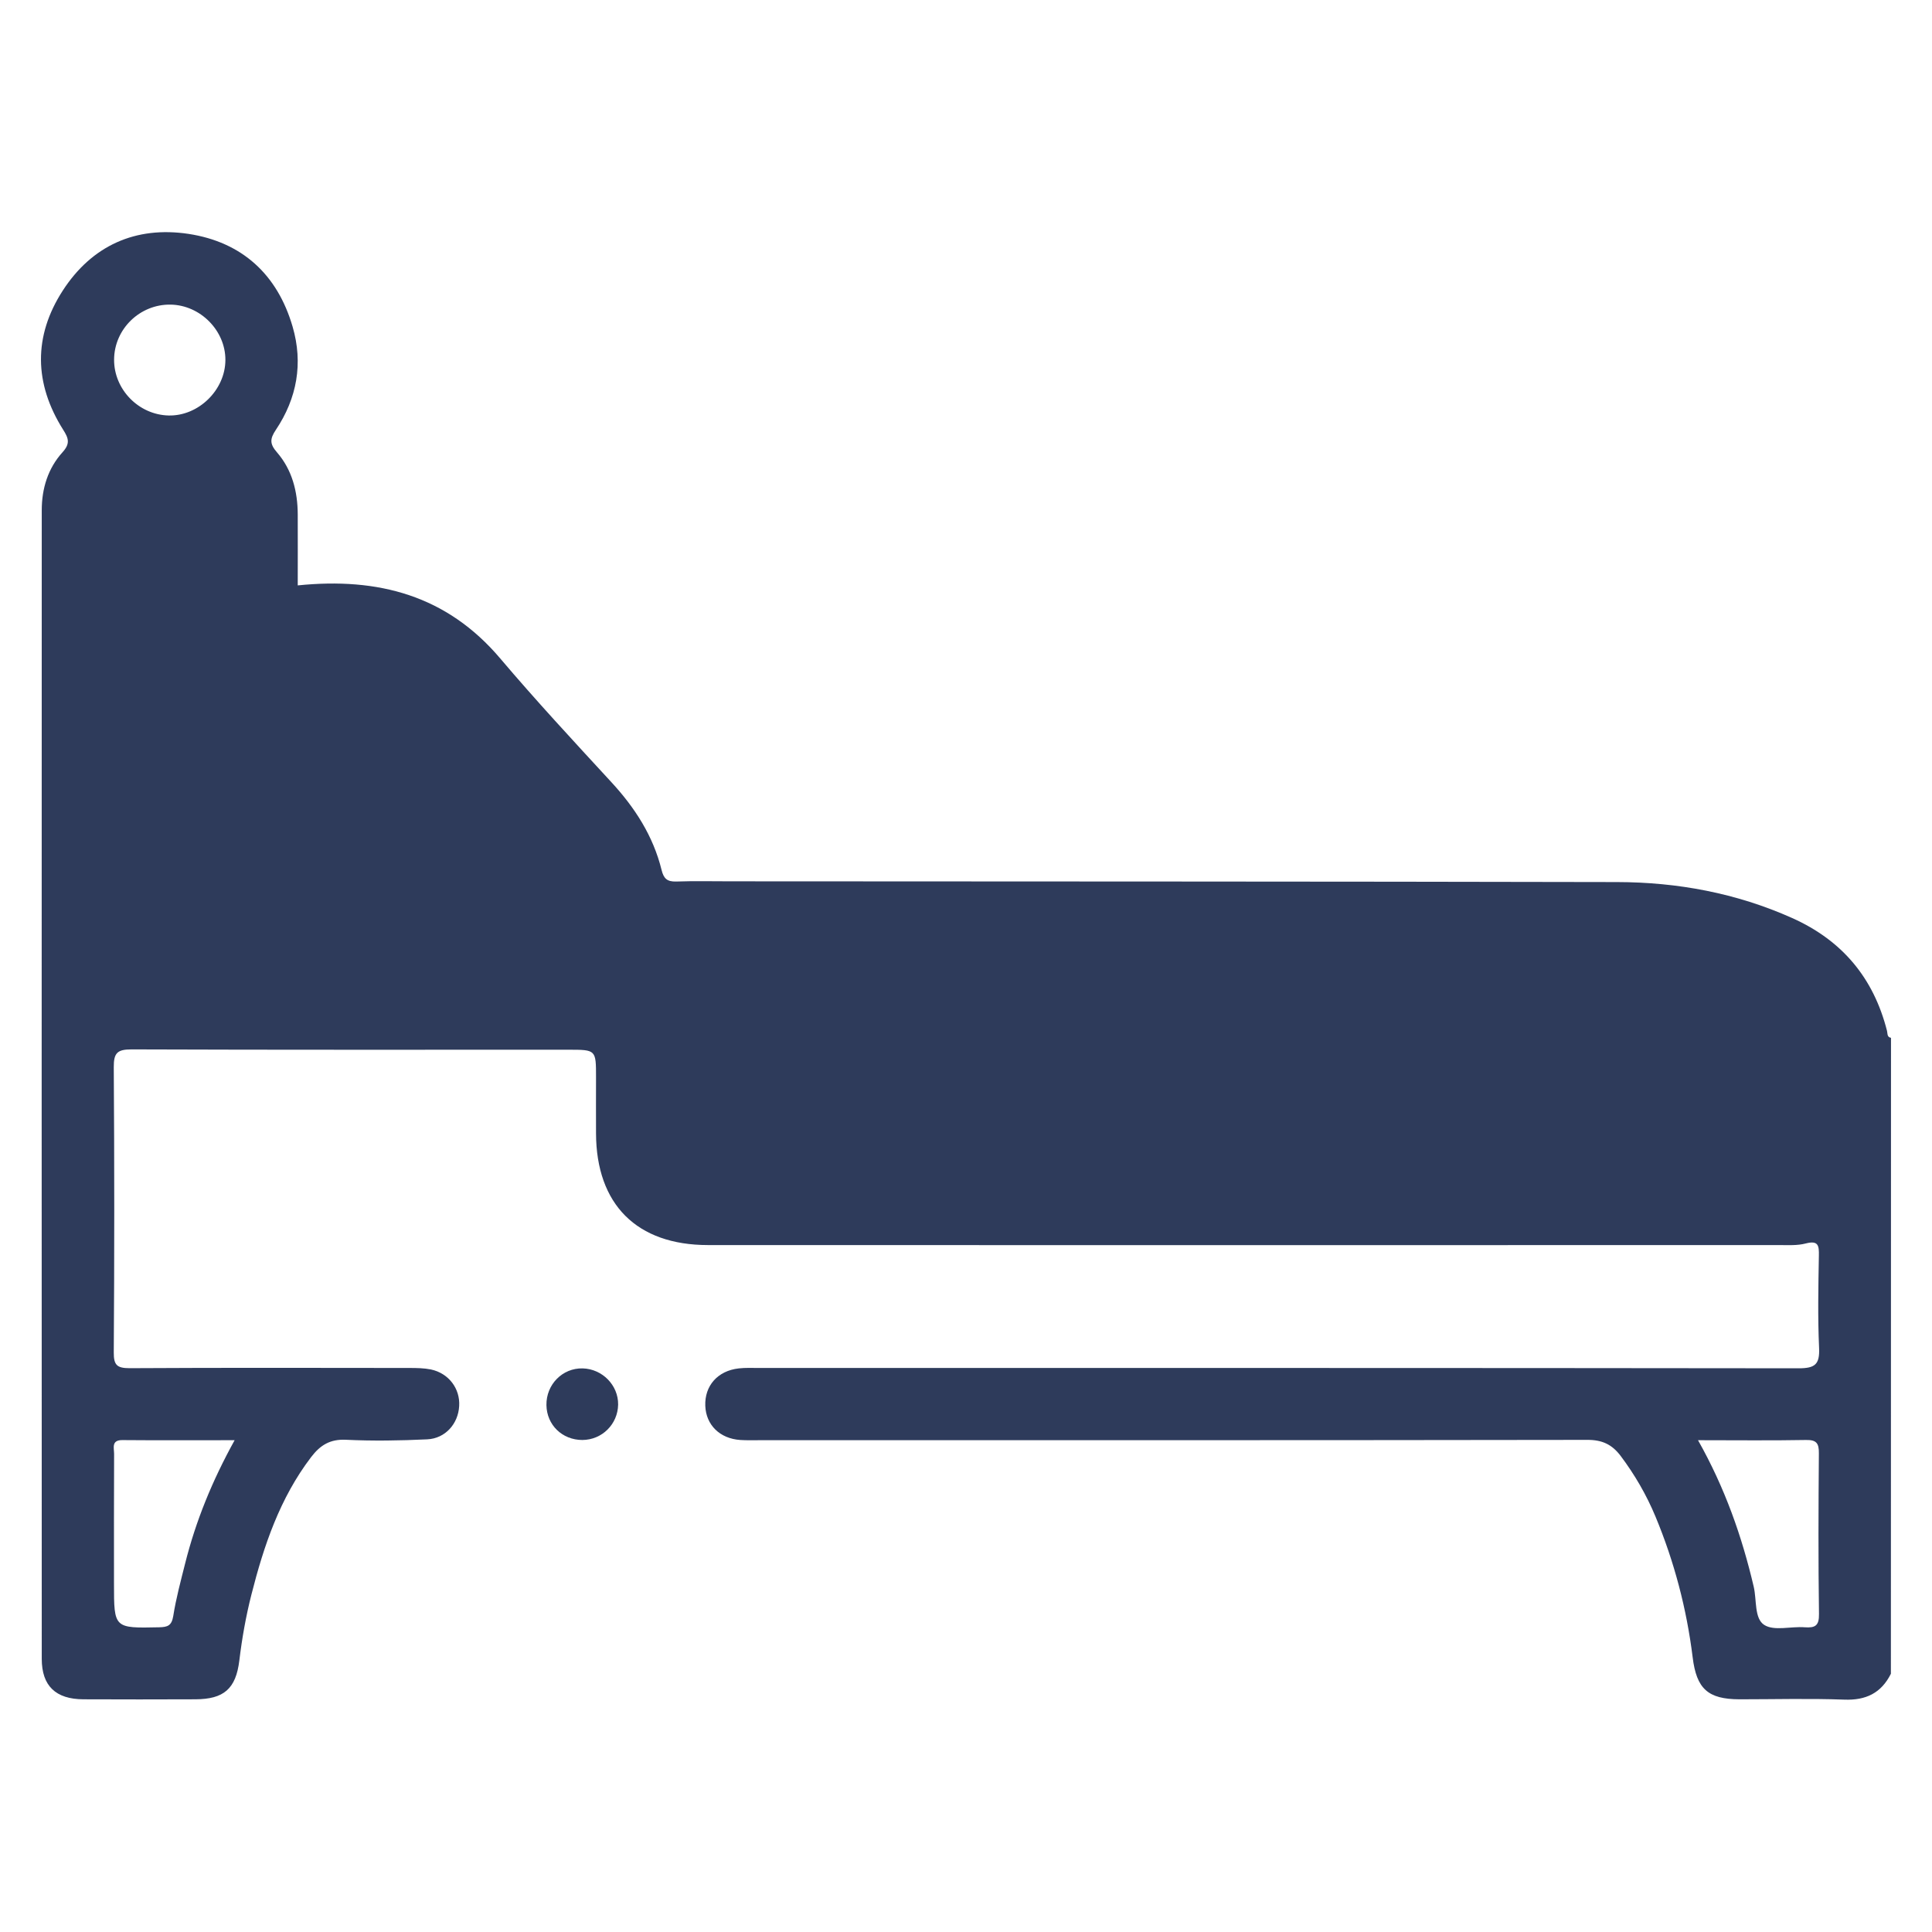 <?xml version="1.0" encoding="utf-8"?>
<!-- Generator: Adobe Illustrator 24.0.2, SVG Export Plug-In . SVG Version: 6.00 Build 0)  -->
<svg version="1.0" id="Layer_1" xmlns="http://www.w3.org/2000/svg" xmlns:xlink="http://www.w3.org/1999/xlink" x="0px" y="0px"
	 viewBox="0 0 180 180" enable-background="new 0 0 180 180" xml:space="preserve">
<g>
	<path fill="#2E3B5B" d="M175.81,96.05c-1.25-4.93-4.17-8.43-8.84-10.52c-5.21-2.33-10.69-3.34-16.33-3.35
		c-27.53-0.06-55.07-0.05-82.6-0.07c-1.69,0-3.37-0.04-5.05,0.02c-0.82,0.02-1.15-0.26-1.35-1.07c-0.78-3.17-2.49-5.82-4.7-8.21
		c-3.49-3.79-7.01-7.58-10.34-11.51c-4.97-5.86-11.35-7.57-18.86-6.8c0-2.16,0.01-4.39,0-6.62c-0.01-2.13-0.52-4.14-1.93-5.77
		c-0.68-0.78-0.68-1.25-0.11-2.1c1.97-2.94,2.56-6.2,1.56-9.62c-1.42-4.87-4.72-7.88-9.7-8.64c-4.92-0.74-8.99,1.08-11.71,5.28
		c-2.75,4.25-2.68,8.66,0.03,12.96c0.51,0.8,0.68,1.29-0.05,2.1c-1.36,1.5-1.94,3.38-1.94,5.41c-0.01,35.67-0.01,71.34,0,107.01
		c0,2.52,1.3,3.76,3.88,3.77c3.48,0.02,6.95,0.01,10.43,0c2.65-0.01,3.78-0.97,4.1-3.63c0.25-2.07,0.61-4.1,1.12-6.11
		c1.16-4.57,2.65-9,5.57-12.83c0.85-1.11,1.76-1.68,3.24-1.61c2.52,0.12,5.05,0.08,7.57-0.04c1.69-0.08,2.89-1.45,2.98-3.1
		c0.1-1.63-0.98-3.06-2.63-3.41c-0.65-0.13-1.33-0.14-2-0.14c-8.7-0.01-17.39-0.03-26.08,0.02c-1.18,0-1.48-0.3-1.47-1.47
		c0.06-8.86,0.06-17.72,0-26.58c-0.01-1.33,0.34-1.65,1.65-1.65c13.57,0.05,27.14,0.03,40.71,0.03c2.57,0,2.57,0,2.57,2.57
		c0,1.74-0.01,3.48,0,5.22c0.02,6.62,3.79,10.41,10.44,10.41c33.25,0.01,66.51,0.01,99.76,0c0.84,0,1.71,0.06,2.51-0.15
		c1.19-0.31,1.24,0.22,1.22,1.15c-0.05,2.86-0.11,5.73,0.02,8.58c0.07,1.54-0.38,1.9-1.9,1.9c-32.3-0.04-64.6-0.03-96.9-0.03
		c-0.62,0-1.24-0.03-1.85,0.04c-1.97,0.22-3.19,1.62-3.12,3.49c0.07,1.78,1.35,3.05,3.26,3.18c0.61,0.04,1.23,0.02,1.85,0.02
		c25.68,0,51.37,0.01,77.05-0.03c1.39-0.01,2.31,0.42,3.12,1.49c1.32,1.76,2.41,3.64,3.25,5.66c1.75,4.21,2.9,8.58,3.46,13.1
		c0.36,2.95,1.43,3.91,4.36,3.92c3.26,0,6.51-0.09,9.76,0.03c2.02,0.08,3.45-0.61,4.35-2.41c0-19.74,0-39.48,0.01-59.25
		C175.8,96.63,175.87,96.3,175.81,96.05z M11.41,134.17c3.4,0.03,6.79,0.01,10.45,0.01c-2.09,3.78-3.62,7.53-4.61,11.48
		c-0.41,1.63-0.85,3.26-1.11,4.91c-0.15,0.89-0.52,1.02-1.3,1.04c-4.22,0.09-4.22,0.11-4.22-4.05c0-4.04-0.01-8.07,0.01-12.11
		C10.63,134.91,10.35,134.16,11.41,134.17z M15.9,28.38c2.77,0.05,5.11,2.42,5.1,5.16c-0.01,2.8-2.51,5.24-5.3,5.17
		c-2.78-0.07-5.08-2.42-5.07-5.2C10.64,30.66,13.03,28.33,15.9,28.38z M168.14,151.61c-1.28-0.1-2.85,0.37-3.77-0.22
		c-0.94-0.6-0.69-2.33-0.98-3.56c-1.1-4.69-2.68-9.2-5.19-13.65c3.57,0,6.82,0.04,10.06-0.02c0.98-0.02,1.21,0.31,1.2,1.24
		c-0.04,4.99-0.06,9.98,0.01,14.97C169.49,151.47,169.11,151.68,168.14,151.61z"/>
	<path fill="#2E3B5B" d="M54.29,127.49c-1.88-0.05-3.41,1.5-3.38,3.42c0.03,1.85,1.47,3.25,3.35,3.25c1.83-0.01,3.3-1.47,3.33-3.3
		C57.61,129.06,56.12,127.54,54.29,127.49z"/>
</g>
</svg>

